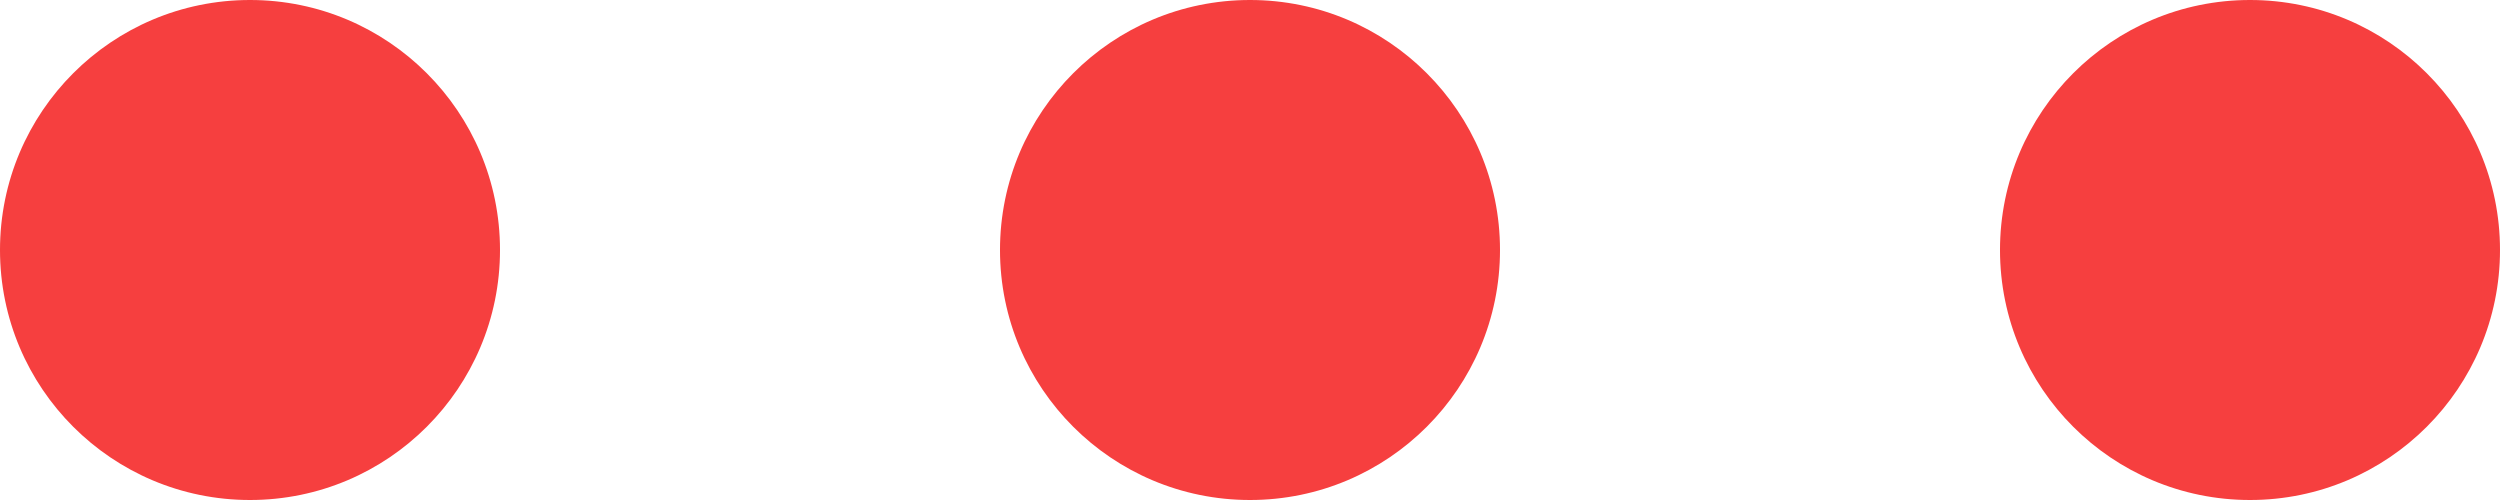 <?xml version="1.0" encoding="UTF-8"?> <svg xmlns="http://www.w3.org/2000/svg" width="50" height="10" viewBox="0 0 50 10" fill="none"><circle cx="5" cy="5" r="5" fill="#F63F3F"></circle><circle cx="25" cy="5" r="5" fill="#F63F3F"></circle><circle cx="45" cy="5" r="5" fill="#F63F3F"></circle></svg> 